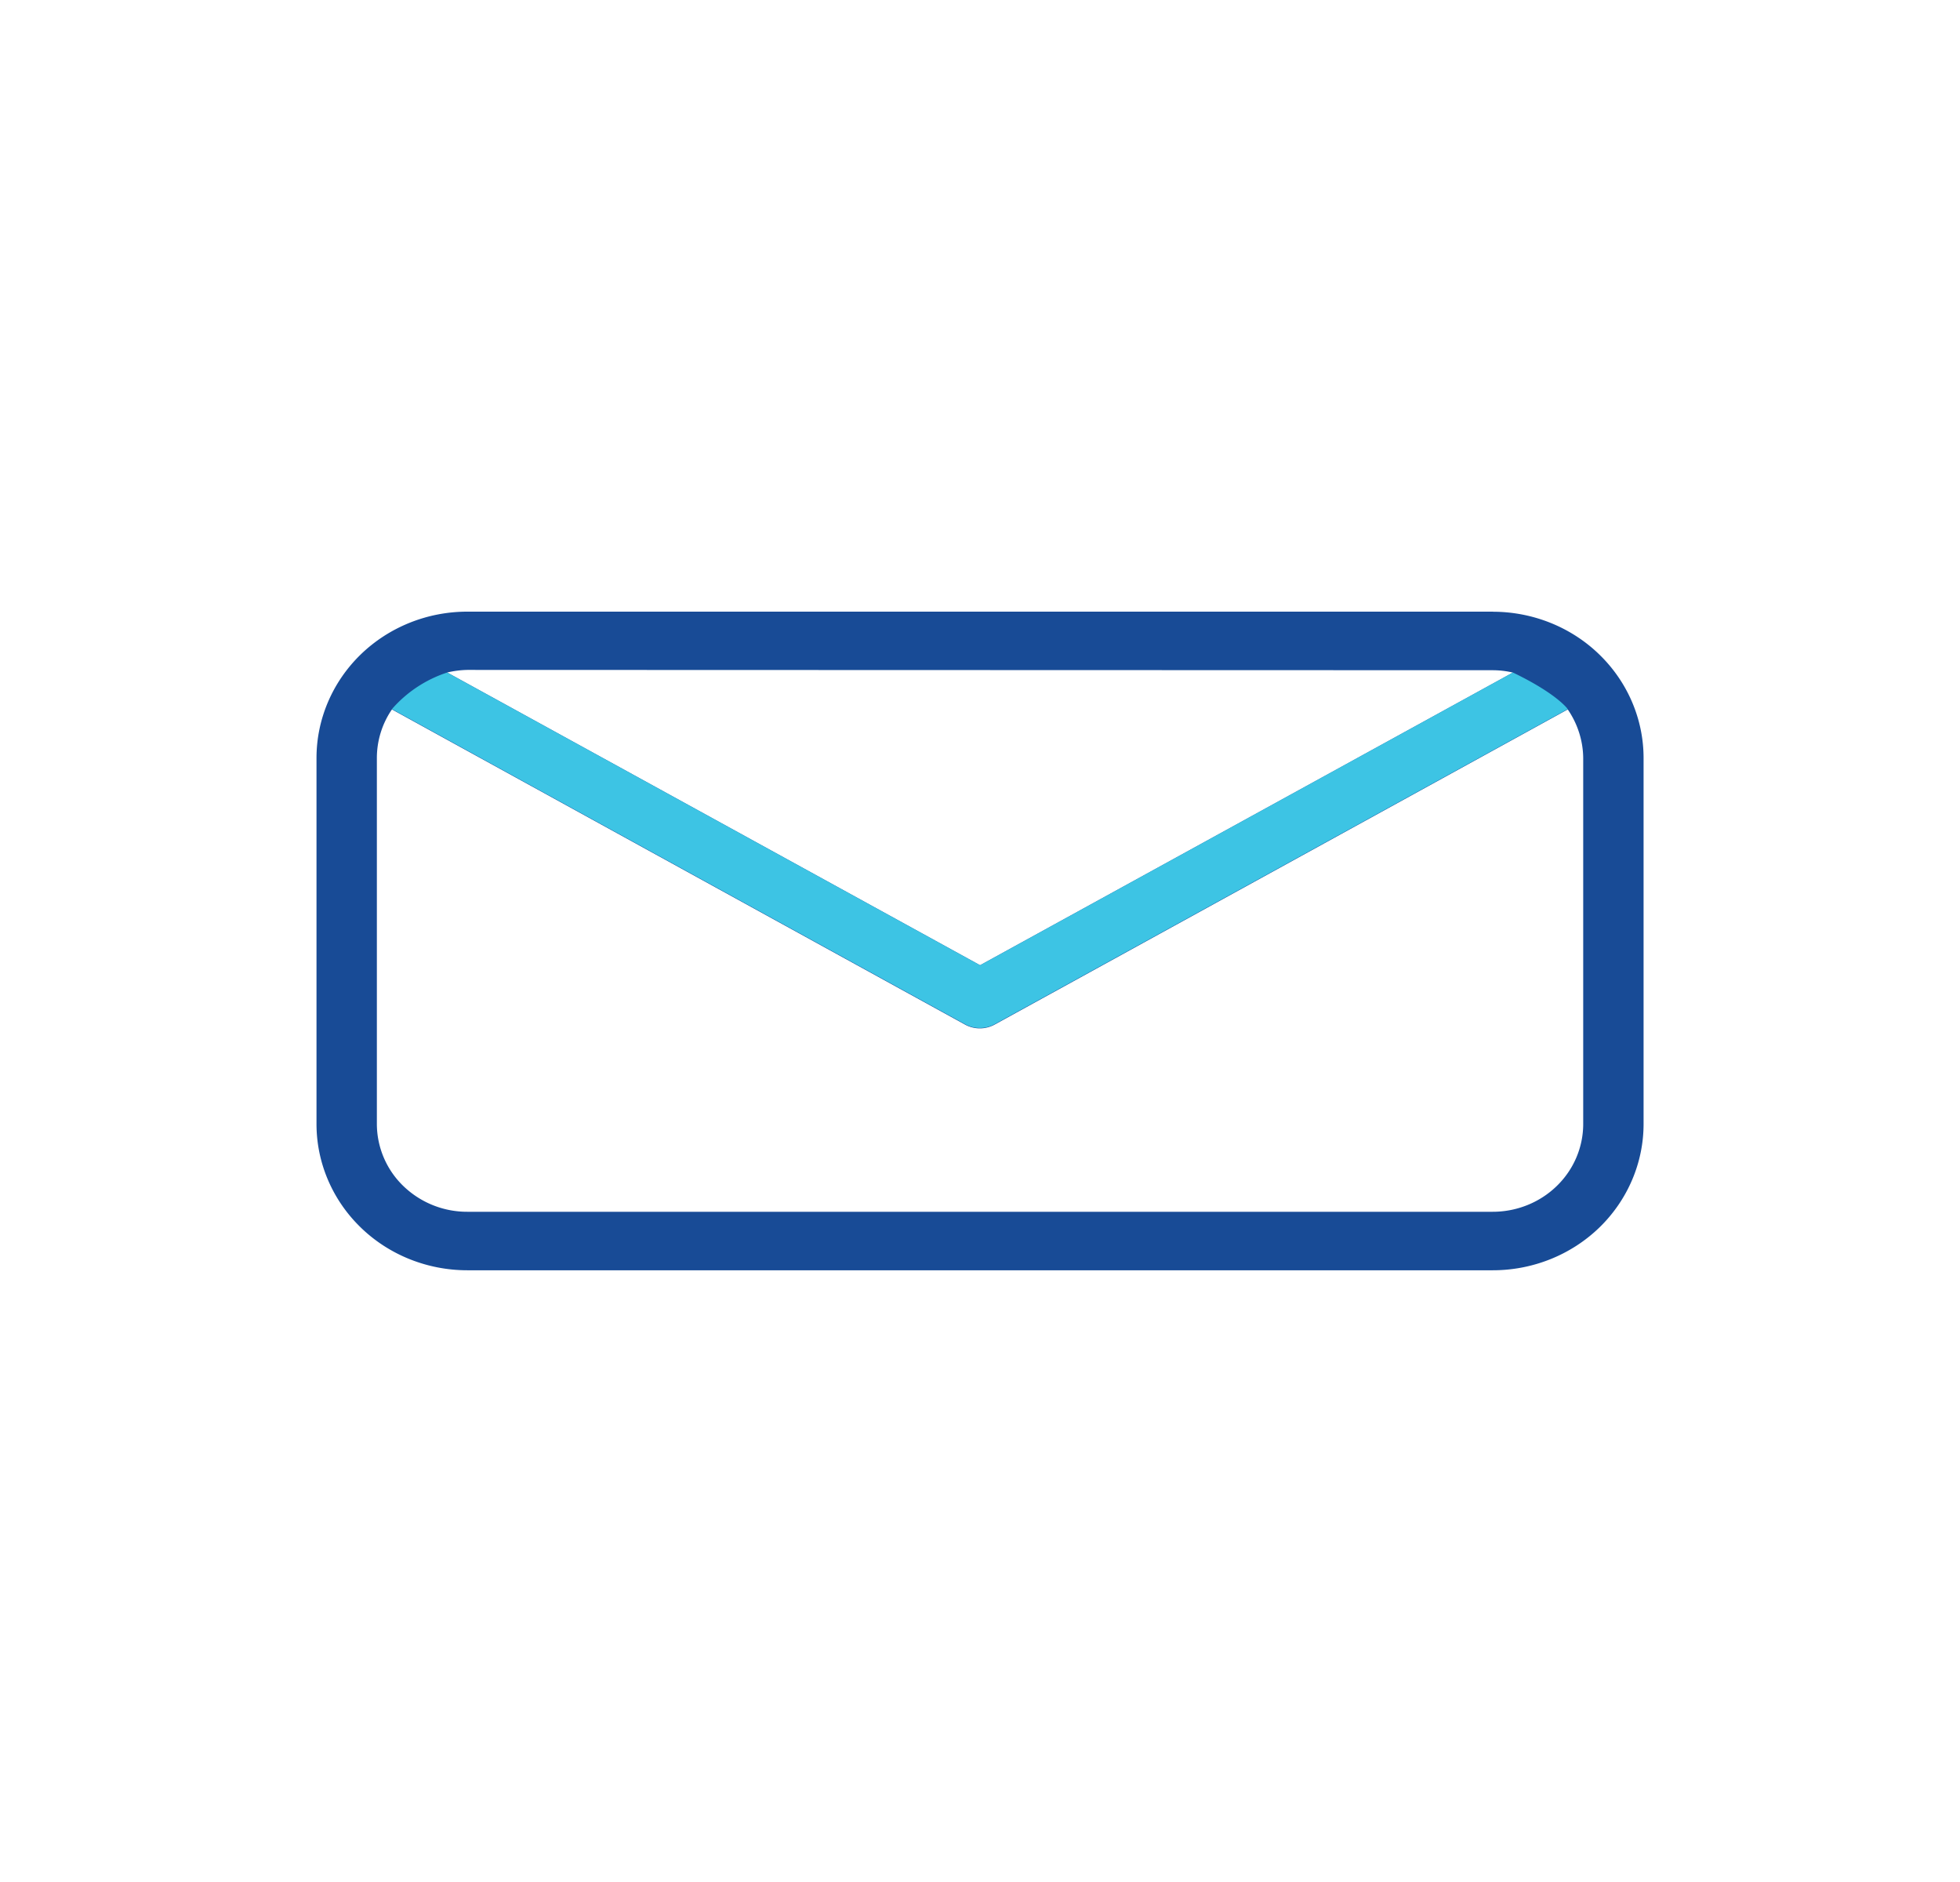 <svg width="25" height="24" fill="none" xmlns="http://www.w3.org/2000/svg"><path d="M19.04 7.8H5.96c-.51 0-.999.197-1.36.547-.36.35-.563.825-.563 1.32v4.666c0 .495.203.97.564 1.32.36.35.85.546 1.36.546h13.08c.51 0 .999-.196 1.36-.546.36-.35.563-.825.563-1.32V9.667c0-.495-.203-.97-.564-1.32-.36-.35-.85-.546-1.36-.546Zm0 .747c.087 0 .173.01.257.03l-6.796 3.732-6.797-3.733c.084-.02.17-.031.257-.033l13.08.004Zm1.154 5.786c0 .297-.121.582-.338.792-.216.21-.51.328-.816.328H5.96a1.17 1.17 0 0 1-.815-.328 1.103 1.103 0 0 1-.338-.792V9.667c0-.22.066-.436.192-.62l7.31 4.019a.394.394 0 0 0 .378 0l7.31-4.019c.126.184.195.4.197.62v4.666Z" fill="#184B96"/><path d="M9.836 11.581c.308 0 .31-.467 0-.467s-.311.467 0 .467Z" fill="#184B96"/><path d="m19.297 8.576-6.796 3.733-6.797-3.733c-.274.09-.518.252-.705.467l7.31 4.018a.394.394 0 0 0 .378 0l7.31-4.018s-.133-.194-.7-.467Z" fill="#3DC4E4"/></svg>
